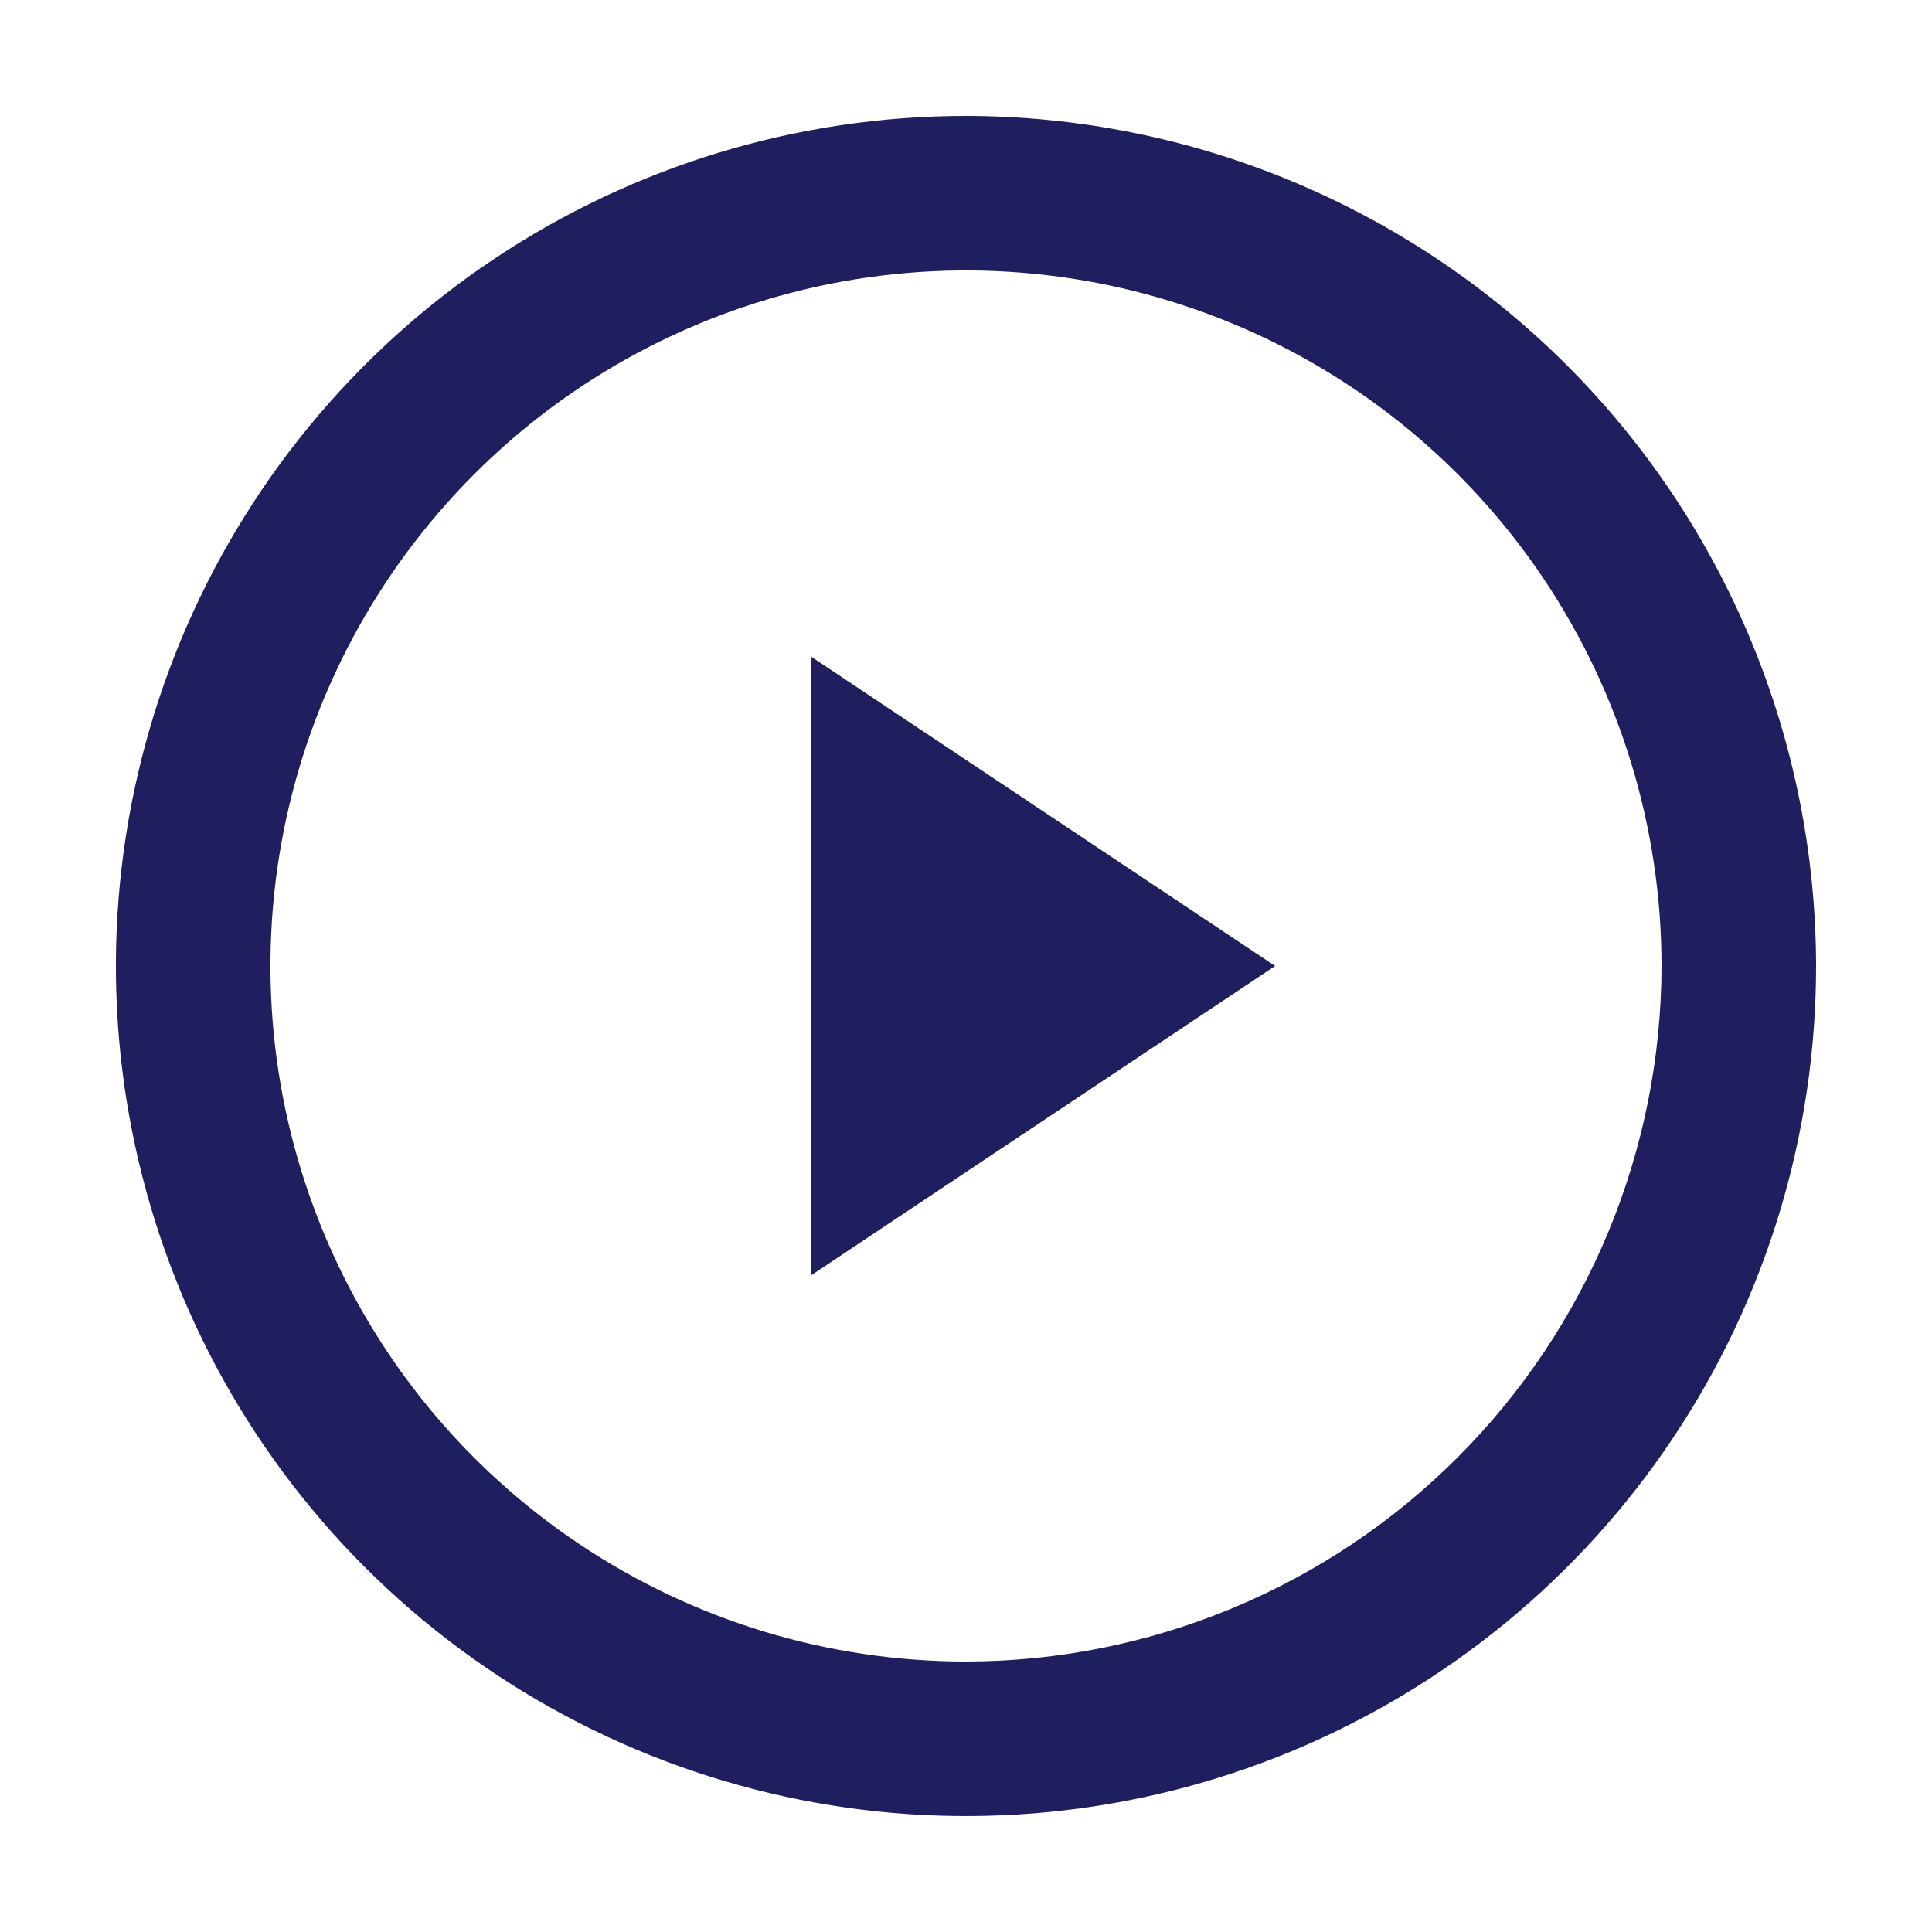 <svg width="20" height="20" viewBox="0 0 20 20" fill="none" xmlns="http://www.w3.org/2000/svg">
<path d="M10 1.2C8.259 1.2 6.558 1.716 5.111 2.683C3.664 3.65 2.536 5.024 1.87 6.632C1.204 8.24 1.029 10.01 1.369 11.717C1.708 13.424 2.546 14.992 3.777 16.223C5.008 17.453 6.576 18.291 8.283 18.631C9.99 18.97 11.759 18.796 13.367 18.13C14.975 17.464 16.35 16.336 17.317 14.889C18.284 13.442 18.8 11.74 18.8 10C18.797 7.667 17.869 5.43 16.219 3.78C14.569 2.131 12.333 1.203 10 1.2ZM10 17.2C8.576 17.2 7.184 16.778 6 15.986C4.816 15.195 3.893 14.071 3.348 12.755C2.803 11.44 2.66 9.992 2.938 8.595C3.216 7.199 3.902 5.916 4.909 4.909C5.915 3.902 7.198 3.216 8.595 2.938C9.992 2.66 11.439 2.803 12.755 3.348C14.071 3.893 15.195 4.816 15.986 6C16.777 7.184 17.2 8.576 17.2 10C17.197 11.909 16.438 13.739 15.088 15.088C13.739 16.438 11.909 17.198 10 17.2ZM8.4 6.8L13.2 10L8.4 13.2V6.8Z" fill="#1F1E5F"/>
</svg>
